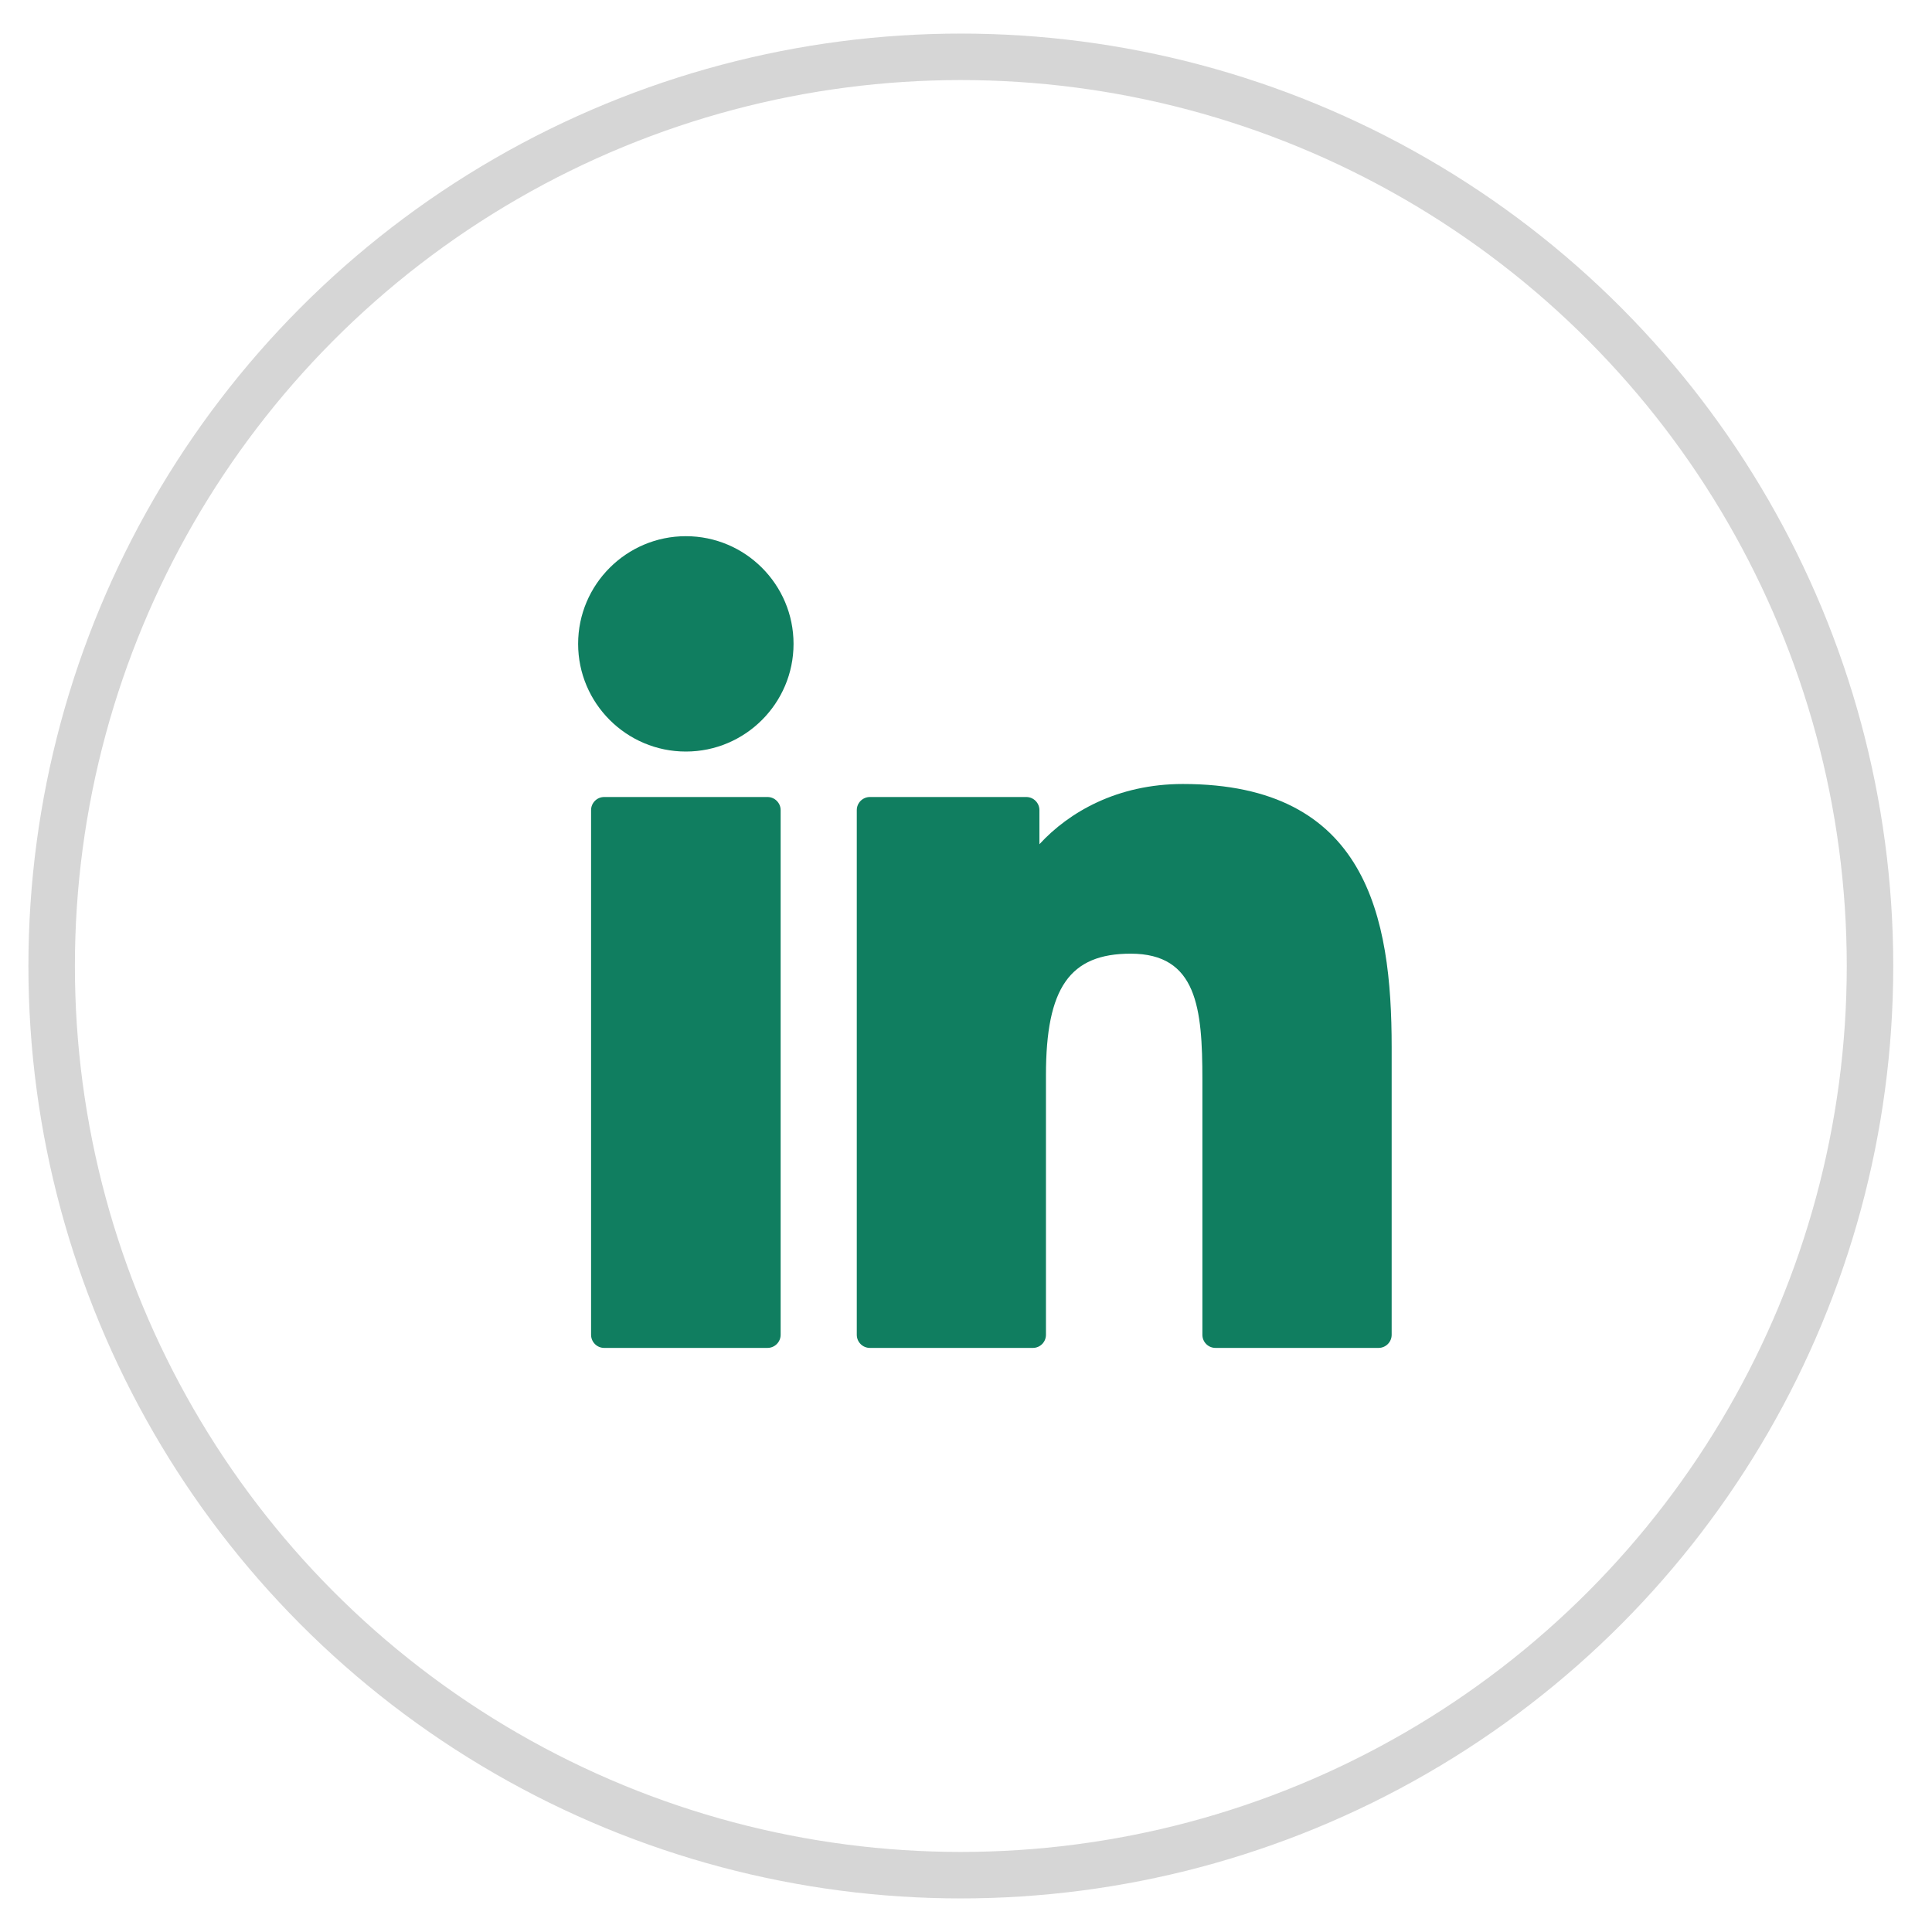 <svg width="34" height="34" viewBox="0 0 34 34" fill="none" xmlns="http://www.w3.org/2000/svg">
<circle opacity="0.4" cx="16.909" cy="17" r="16" stroke="#9A9A9A" stroke-width="0.818"/>
<g clip-path="url(#clip0)">
<path d="M13.507 14.026H10.633C10.505 14.026 10.402 14.13 10.402 14.257V23.49C10.402 23.617 10.505 23.721 10.633 23.721H13.507C13.634 23.721 13.738 23.617 13.738 23.49V14.257C13.738 14.13 13.634 14.026 13.507 14.026Z" fill="#107E60"/>
<path d="M12.07 9.436C11.025 9.436 10.174 10.286 10.174 11.331C10.174 12.376 11.025 13.226 12.07 13.226C13.115 13.226 13.965 12.376 13.965 11.331C13.965 10.286 13.115 9.436 12.07 9.436Z" fill="#107E60"/>
<path d="M20.817 13.797C19.663 13.797 18.81 14.293 18.292 14.857V14.257C18.292 14.13 18.189 14.026 18.061 14.026H15.309C15.181 14.026 15.078 14.13 15.078 14.257V23.49C15.078 23.618 15.181 23.721 15.309 23.721H18.177C18.304 23.721 18.407 23.618 18.407 23.49V18.922C18.407 17.383 18.826 16.783 19.898 16.783C21.067 16.783 21.16 17.744 21.16 19.001V23.49C21.16 23.618 21.263 23.721 21.391 23.721H24.26C24.387 23.721 24.491 23.618 24.491 23.49V18.426C24.491 16.137 24.054 13.797 20.817 13.797Z" fill="#107E60"/>
</g>
<defs>
<clipPath id="clip0">
<rect width="14.316" height="14.316" fill="white" transform="translate(10.173 9.421)"/>
</clipPath>
</defs>
</svg>
